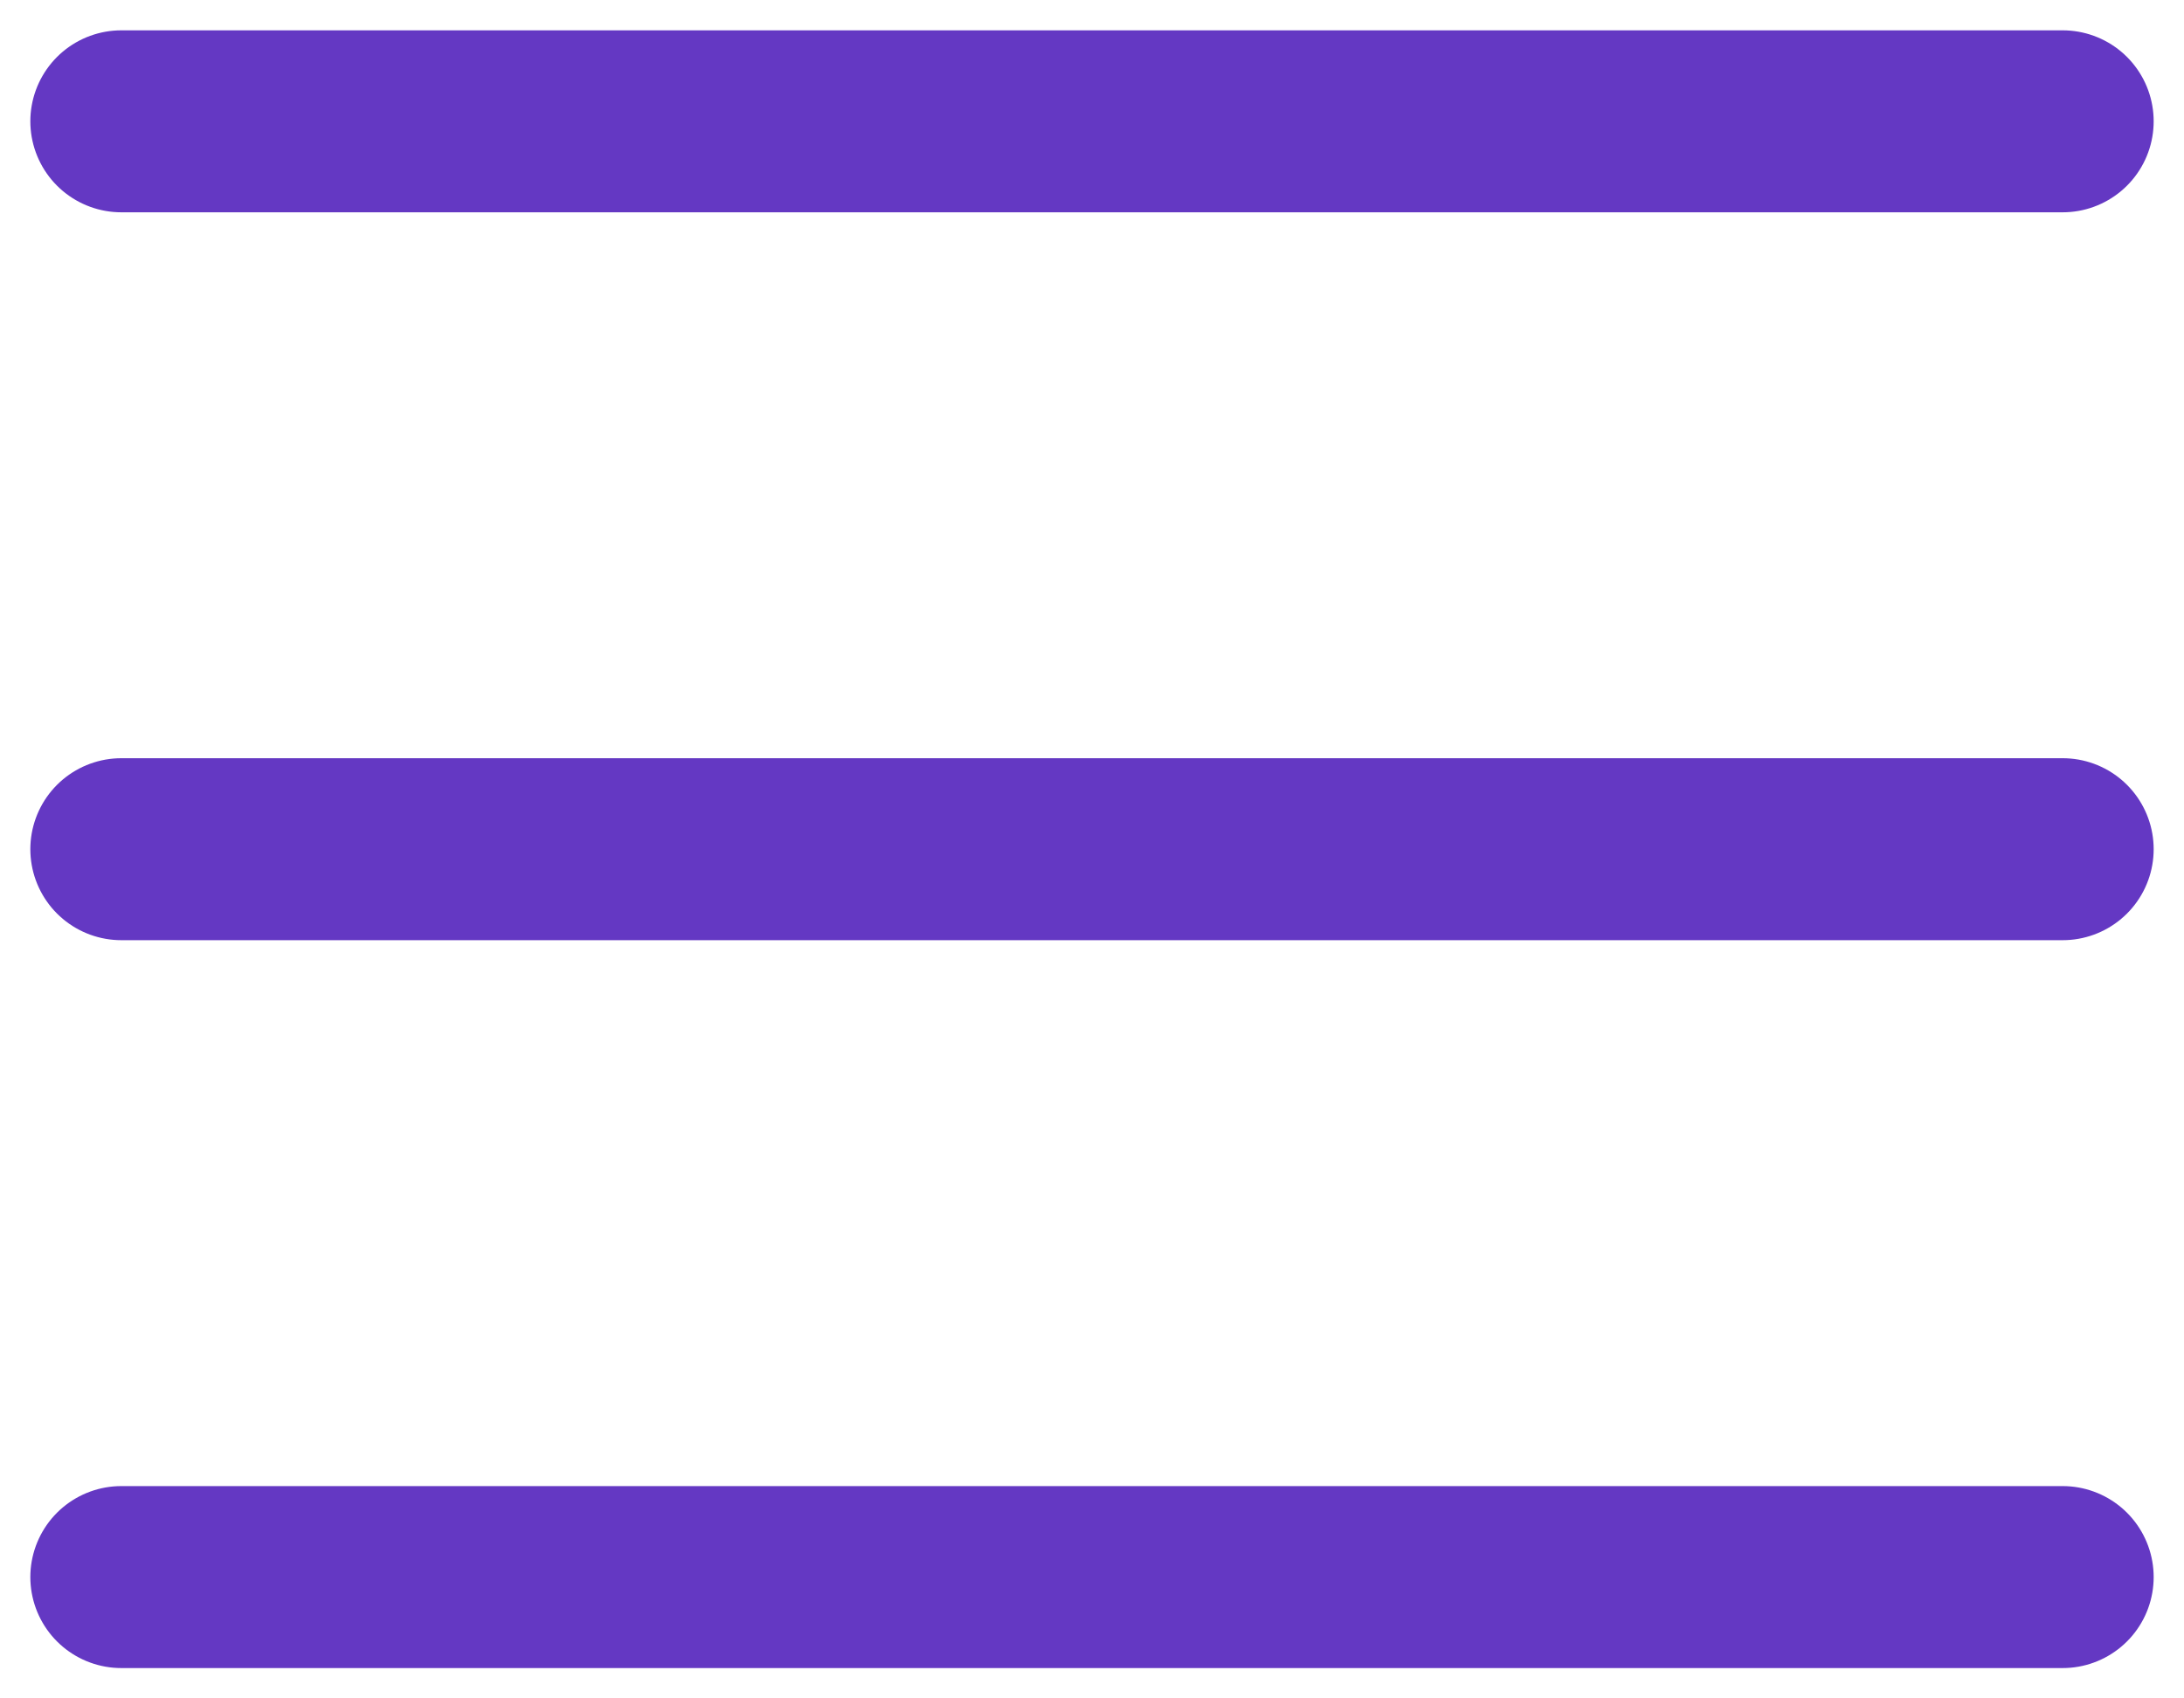 <svg width="36" height="28" viewBox="0 0 36 28" fill="none" xmlns="http://www.w3.org/2000/svg">
<path d="M2 2H34" stroke="#6438C3" stroke-width="3" stroke-linecap="round"/>
<path d="M2 14H34" stroke="#6438C3" stroke-width="3" stroke-linecap="round"/>
<path d="M2 26H34" stroke="#6438C3" stroke-width="3" stroke-linecap="round"/>
</svg>
